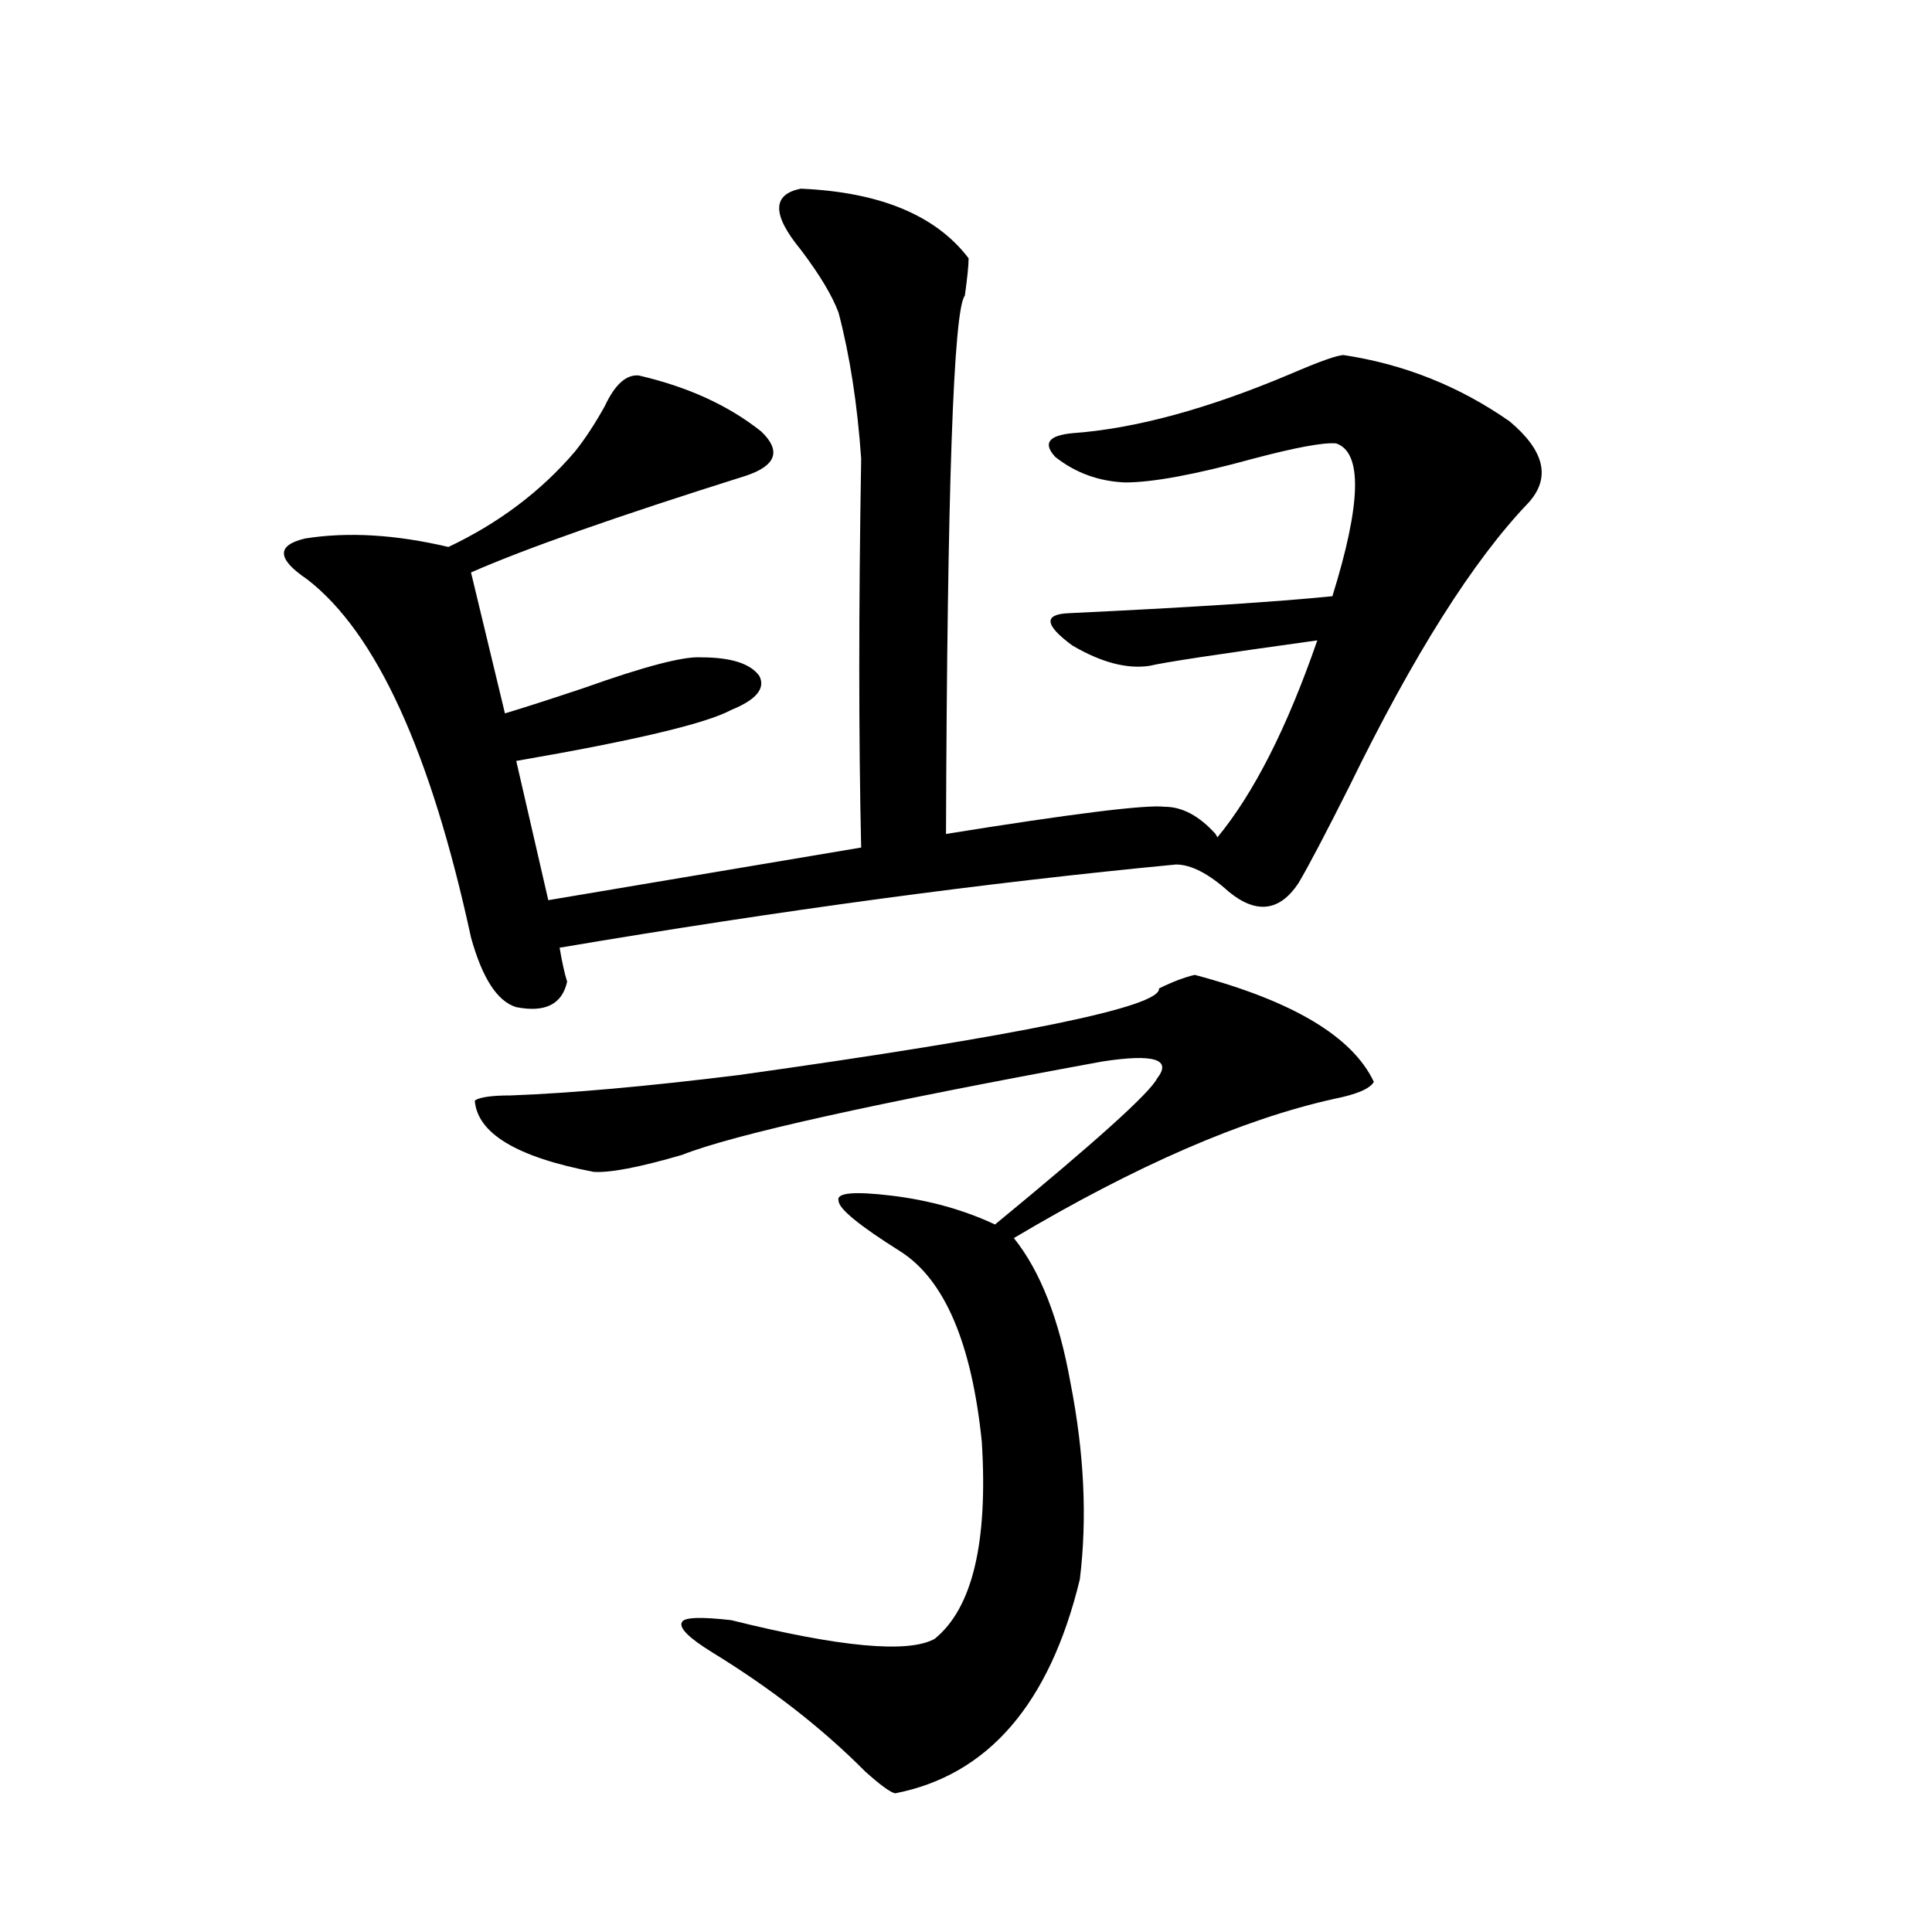 <?xml version="1.0" encoding="utf-8"?>
<!-- Generator: Adobe Illustrator 16.0.0, SVG Export Plug-In . SVG Version: 6.00 Build 0)  -->
<!DOCTYPE svg PUBLIC "-//W3C//DTD SVG 1.1//EN" "http://www.w3.org/Graphics/SVG/1.1/DTD/svg11.dtd">
<svg version="1.1" id="图层_1" xmlns="http://www.w3.org/2000/svg" xmlns:xlink="http://www.w3.org/1999/xlink" x="0px" y="0px"
	 width="1000px" height="1000px" viewBox="0 0 1000 1000" enable-background="new 0 0 1000 1000" xml:space="preserve">
<path d="M414.526,97.664c40.975,1.758,69.907,13.774,86.827,36.035c0,3.516-0.655,9.97-1.951,19.336
	c-5.854,7.031-9.115,99.907-9.756,278.613c65.685-10.547,103.412-15.229,113.168-14.063c9.101,0,17.881,4.696,26.341,14.063
	l0.976,1.758c18.856-22.852,36.097-56.827,51.706-101.953c-50.73,7.031-79.678,11.426-86.827,13.184
	c-11.707,1.758-25.045-1.758-39.999-10.547c-14.313-10.547-14.969-16.108-1.951-16.699c61.782-2.925,107.314-5.851,136.582-8.789
	c14.954-48.038,15.609-74.405,1.951-79.102c-6.509-0.577-20.822,2.06-42.926,7.91c-29.923,8.212-52.041,12.305-66.34,12.305
	c-13.658-0.577-25.7-4.972-36.097-13.184c-6.509-7.031-3.582-11.124,8.78-12.305c32.515-2.335,70.242-12.593,113.168-30.762
	c14.954-6.44,24.055-9.668,27.316-9.668c31.219,4.696,59.831,16.122,85.852,34.277c18.201,15.243,21.463,29.306,9.756,42.188
	c-28.627,29.883-59.511,78.813-92.681,146.777c-12.362,24.609-21.143,41.309-26.341,50.098
	c-9.756,14.653-21.798,16.122-36.097,4.395c-10.411-9.366-19.512-14.063-27.316-14.063c-98.214,9.38-204.553,23.73-319.017,43.066
	c1.296,7.622,2.592,13.485,3.902,17.578c-2.606,11.728-11.387,16.122-26.341,13.184c-9.756-2.925-17.561-14.941-23.414-36.035
	c-20.822-96.089-49.114-157.901-84.876-185.449c-15.609-10.547-15.944-17.578-0.976-21.094c22.104-3.516,46.828-2.046,74.145,4.395
	c26.006-12.305,47.804-28.702,65.364-49.219c5.198-6.44,10.396-14.351,15.609-23.73c5.198-11.124,11.052-16.397,17.561-15.82
	c25.365,5.864,46.493,15.532,63.413,29.004c10.396,9.97,7.805,17.578-7.805,22.852c-66.995,21.094-114.479,37.793-142.436,50.098
	l17.561,72.949c9.756-2.925,23.414-7.319,40.975-13.184c31.219-11.124,51.371-16.397,60.486-15.82
	c15.609,0,25.686,3.228,30.243,9.668c3.247,6.454-1.631,12.305-14.634,17.578c-13.018,7.031-50.09,15.82-111.217,26.367
	l16.585,72.07l161.947-27.246c-1.311-56.827-1.311-123.926,0-201.27c-1.951-28.125-5.854-53.312-11.707-75.586
	c-3.262-8.789-9.756-19.624-19.512-32.52C399.558,111.149,399.558,100.603,414.526,97.664z M618.424,504.598
	c50.73,13.485,81.614,31.942,92.681,55.371c-1.951,3.516-8.78,6.454-20.487,8.789c-47.483,10.547-102.771,34.579-165.85,72.07
	c13.658,17.001,23.414,41.899,29.268,74.707c7.149,36.337,8.78,70.313,4.878,101.953c-15.609,64.448-47.483,101.362-95.607,110.742
	c-2.606-0.591-7.805-4.395-15.609-11.426c-22.118-22.274-48.459-42.778-79.022-61.523c-12.362-7.622-17.561-12.896-15.609-15.82
	c1.296-2.349,9.756-2.637,25.365-0.879c56.584,14.063,91.705,17.276,105.363,9.668c19.512-15.82,27.637-49.796,24.39-101.953
	c-5.213-50.977-19.191-83.784-41.95-98.438c-21.463-13.472-32.194-22.261-32.194-26.367c-1.311-4.093,7.805-4.972,27.316-2.637
	c19.512,2.349,37.393,7.333,53.657,14.941c52.026-42.765,79.998-67.964,83.9-75.586c7.805-9.956-1.631-12.882-28.292-8.789
	c-118.381,21.685-190.895,37.793-217.556,48.34c-22.118,6.454-37.407,9.38-45.853,8.789c-39.679-7.608-60.166-19.913-61.462-36.914
	c2.592-1.758,8.78-2.637,18.536-2.637c31.219-1.167,70.563-4.683,118.046-10.547c146.338-20.503,218.852-35.444,217.556-44.824
	C607.037,508.113,613.211,505.778,618.424,504.598z"/>
</svg>

